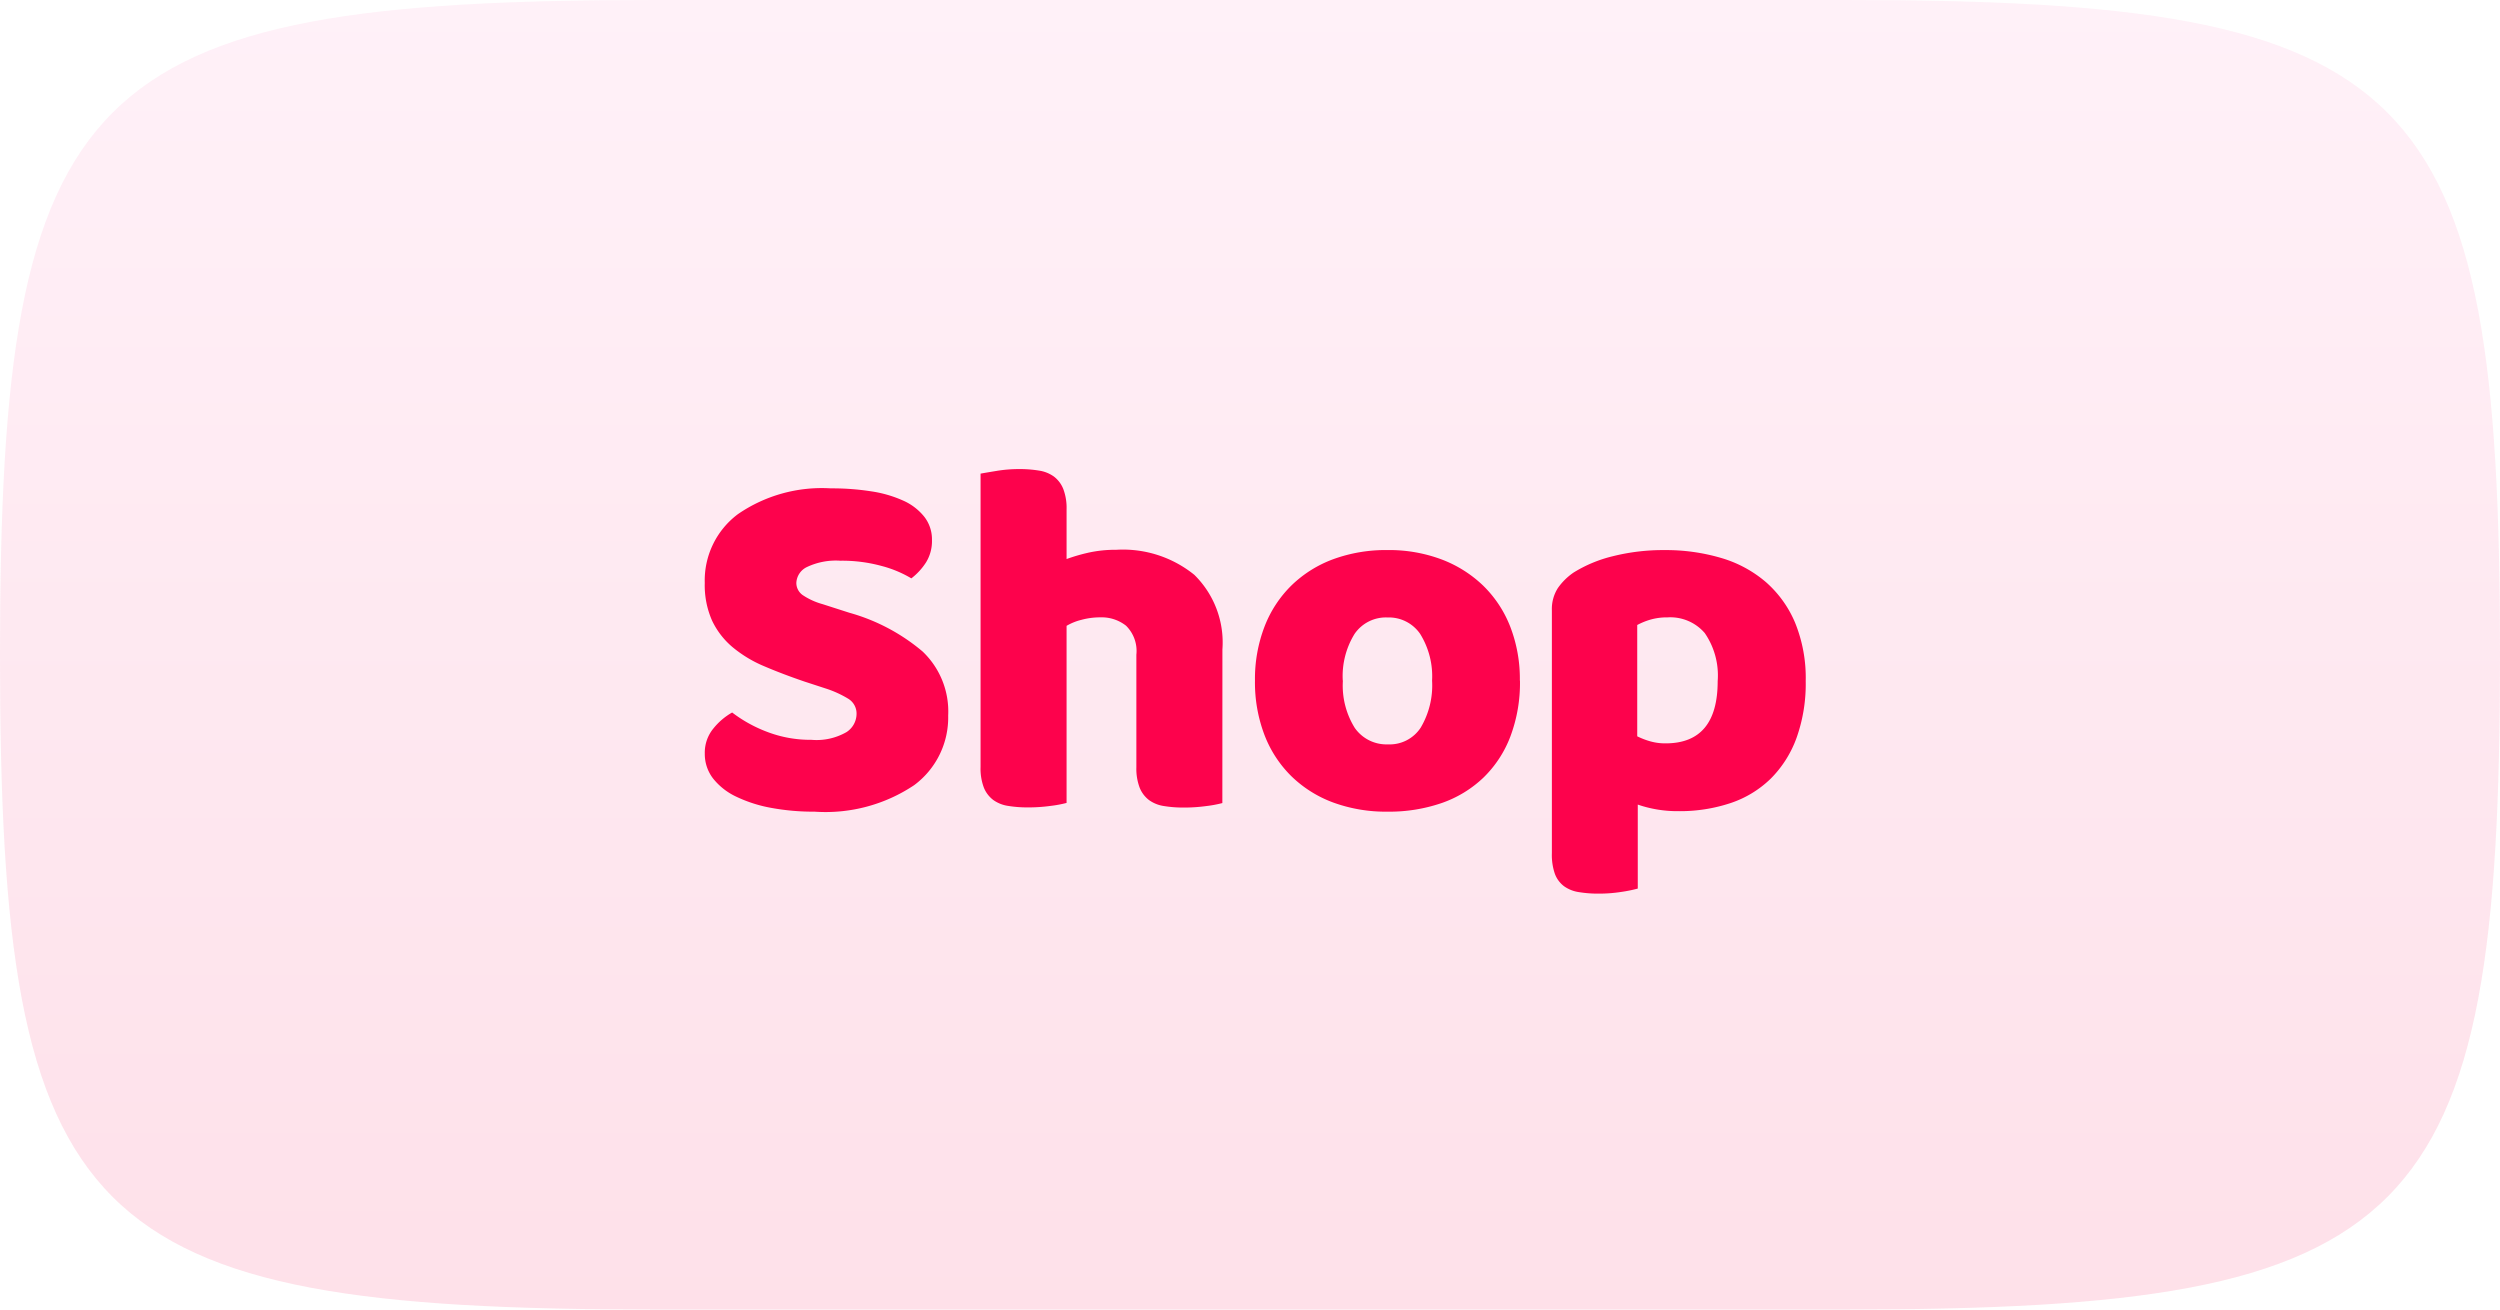 <svg xmlns="http://www.w3.org/2000/svg" xmlns:xlink="http://www.w3.org/1999/xlink" width="84" height="44" viewBox="0 0 84 44"><defs><linearGradient id="a" x1="0.5" x2="0.5" y2="1" gradientUnits="objectBoundingBox"><stop offset="0" stop-color="#ff8dc9"/><stop offset="1" stop-color="#fd024c"/></linearGradient></defs><g transform="translate(-1154 -39)"><path d="M-5779,44c-19.242,0-22-2.759-22-22s2.759-22,22-22h40c19.242,0,22,2.757,22,22s-2.757,22-22,22Z" transform="translate(6955 39)" opacity="0.12" fill="url(#a)"/><path d="M4.029-4.1q-.748-.255-1.36-.518a4.174,4.174,0,0,1-1.054-.637,2.644,2.644,0,0,1-.689-.892A2.935,2.935,0,0,1,.68-7.412,2.782,2.782,0,0,1,1.793-9.724a4.97,4.97,0,0,1,3.12-.867,8.509,8.509,0,0,1,1.36.1,4.055,4.055,0,0,1,1.08.314,1.881,1.881,0,0,1,.706.544,1.233,1.233,0,0,1,.255.773,1.36,1.36,0,0,1-.2.757,2.12,2.12,0,0,1-.493.536,3.843,3.843,0,0,0-1-.417A5.031,5.031,0,0,0,5.236-8.16a2.27,2.27,0,0,0-1.122.212.619.619,0,0,0-.357.536A.5.5,0,0,0,3.978-7a2.3,2.3,0,0,0,.663.3l.9.289A6.522,6.522,0,0,1,8-5.109a2.779,2.779,0,0,1,.859,2.151A2.829,2.829,0,0,1,7.718-.62,5.352,5.352,0,0,1,4.369.272,7.8,7.8,0,0,1,2.915.145,4.6,4.6,0,0,1,1.742-.23,2.168,2.168,0,0,1,.961-.841a1.344,1.344,0,0,1-.28-.841,1.275,1.275,0,0,1,.289-.841A2.2,2.2,0,0,1,1.6-3.06a4.624,4.624,0,0,0,1.164.646,4.059,4.059,0,0,0,1.5.272A2.018,2.018,0,0,0,5.44-2.4a.735.735,0,0,0,.34-.6.582.582,0,0,0-.272-.518,3.52,3.52,0,0,0-.765-.349ZM18.071-.017a3.941,3.941,0,0,1-.535.1,5.47,5.47,0,0,1-.757.051,4,4,0,0,1-.671-.051,1.144,1.144,0,0,1-.5-.2.981.981,0,0,1-.315-.416,1.8,1.8,0,0,1-.111-.688V-5a1.191,1.191,0,0,0-.348-.977,1.325,1.325,0,0,0-.858-.28,2.4,2.4,0,0,0-.646.085,1.845,1.845,0,0,0-.493.2v5.95a3.941,3.941,0,0,1-.536.1,5.47,5.47,0,0,1-.757.051,4,4,0,0,1-.672-.051,1.144,1.144,0,0,1-.5-.2.981.981,0,0,1-.315-.416,1.8,1.8,0,0,1-.11-.688v-9.86q.187-.034.552-.094a4.6,4.6,0,0,1,.74-.059,4,4,0,0,1,.672.051,1.144,1.144,0,0,1,.5.2.981.981,0,0,1,.315.417,1.8,1.8,0,0,1,.111.689v1.666a6.007,6.007,0,0,1,.671-.2,4.175,4.175,0,0,1,.995-.111,3.809,3.809,0,0,1,2.627.842,3.186,3.186,0,0,1,.943,2.508Zm10-4.114a5.12,5.12,0,0,1-.323,1.879,3.808,3.808,0,0,1-.91,1.385,3.868,3.868,0,0,1-1.4.85,5.42,5.42,0,0,1-1.819.289,5.147,5.147,0,0,1-1.819-.306,4,4,0,0,1-1.4-.876,3.906,3.906,0,0,1-.91-1.386,4.953,4.953,0,0,1-.323-1.836,4.9,4.9,0,0,1,.323-1.819,3.906,3.906,0,0,1,.91-1.385,4,4,0,0,1,1.4-.876,5.147,5.147,0,0,1,1.819-.306,5.022,5.022,0,0,1,1.819.315,4.106,4.106,0,0,1,1.4.884,3.906,3.906,0,0,1,.91,1.385A4.856,4.856,0,0,1,28.067-4.131Zm-5.95,0a2.687,2.687,0,0,0,.4,1.59,1.3,1.3,0,0,0,1.114.552,1.247,1.247,0,0,0,1.1-.561,2.786,2.786,0,0,0,.383-1.581A2.7,2.7,0,0,0,24.718-5.7a1.275,1.275,0,0,0-1.1-.553,1.275,1.275,0,0,0-1.105.553A2.7,2.7,0,0,0,22.117-4.131ZM32.929-8.517a6.549,6.549,0,0,1,1.9.264,4.051,4.051,0,0,1,1.5.807,3.745,3.745,0,0,1,.986,1.369,4.92,4.92,0,0,1,.357,1.964,5.411,5.411,0,0,1-.306,1.9A3.724,3.724,0,0,1,36.5-.841a3.535,3.535,0,0,1-1.352.824,5.382,5.382,0,0,1-1.759.272,4.075,4.075,0,0,1-1.36-.221V2.856a4.62,4.62,0,0,1-.544.111,4.862,4.862,0,0,1-.765.059,4,4,0,0,1-.671-.051,1.144,1.144,0,0,1-.5-.2.922.922,0,0,1-.306-.417,1.939,1.939,0,0,1-.1-.689v-8.16a1.31,1.31,0,0,1,.2-.748,2.063,2.063,0,0,1,.535-.527,4.506,4.506,0,0,1,1.309-.544A6.942,6.942,0,0,1,32.929-8.517Zm.034,6.494q1.751,0,1.751-2.091a2.51,2.51,0,0,0-.434-1.615,1.525,1.525,0,0,0-1.25-.527,2.011,2.011,0,0,0-.578.076A2.312,2.312,0,0,0,32.011-6v3.74a2.556,2.556,0,0,0,.442.17A1.849,1.849,0,0,0,32.963-2.023Z" transform="translate(1177 66)" fill="#fd024c"/></g></svg>